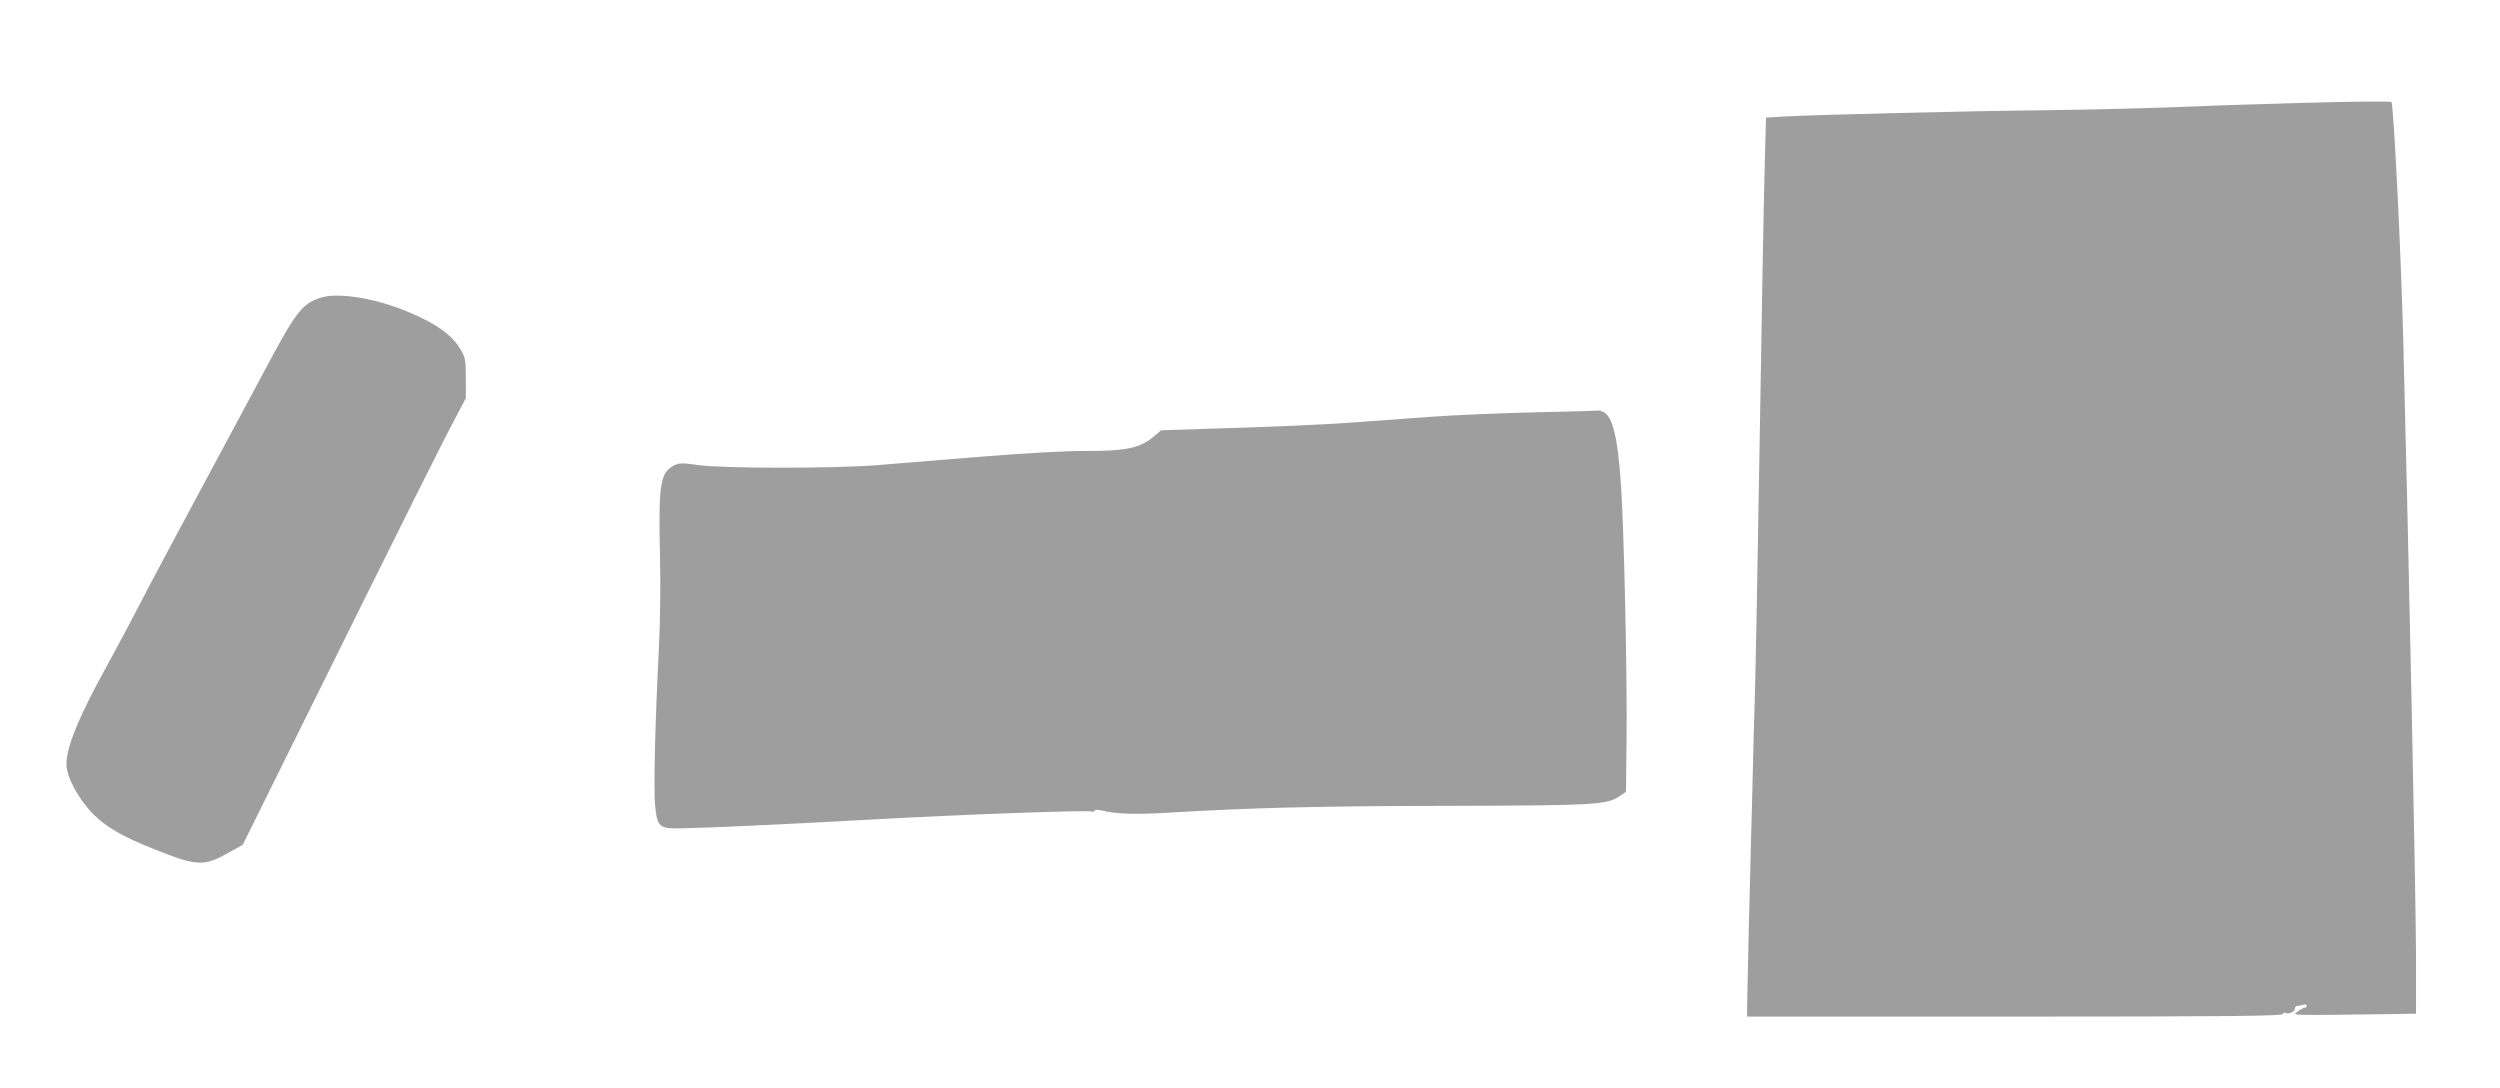 <?xml version="1.0" standalone="no"?>
<!DOCTYPE svg PUBLIC "-//W3C//DTD SVG 20010904//EN"
 "http://www.w3.org/TR/2001/REC-SVG-20010904/DTD/svg10.dtd">
<svg version="1.0" xmlns="http://www.w3.org/2000/svg"
 width="1280pt" height="557pt" viewBox="0 0 1280 557"
 preserveAspectRatio="xMidYMid meet">
<g transform="translate(0,557) scale(0.1,-0.1)"
fill="#9e9e9e" stroke="none">
<path d="M11815 5044 c-231 -7 -481 -14 -555 -18 -220 -9 -547 -18 -830 -21
-325 -3 -1148 -23 -1286 -31 l-102 -6 -6 -221 c-4 -122 -16 -755 -26 -1407
-11 -652 -22 -1250 -25 -1330 -3 -80 -7 -244 -10 -365 -3 -121 -7 -294 -10
-385 -6 -204 -19 -777 -20 -845 l0 -50 1369 0 c1090 0 1370 3 1374 13 2 6 8
10 13 6 15 -9 49 6 49 22 0 8 6 14 14 14 8 0 21 3 30 6 9 3 16 1 16 -5 0 -6
-5 -11 -11 -11 -6 0 -22 -9 -35 -19 -27 -21 -62 -20 494 -13 l112 2 0 293 c0
268 -37 2064 -65 3147 -12 468 -50 1219 -61 1228 -5 4 -198 2 -429 -4z"/>
<path d="M1643 4046 c-99 -32 -127 -69 -303 -401 -73 -137 -222 -414 -330
-615 -108 -201 -239 -446 -290 -545 -51 -99 -129 -245 -173 -325 -140 -252
-207 -414 -207 -502 0 -66 63 -182 140 -259 65 -65 151 -114 310 -177 223 -89
254 -90 389 -13 l64 36 322 650 c546 1102 703 1416 763 1528 l57 108 0 102 c0
93 -2 106 -27 148 -44 75 -127 134 -273 194 -165 69 -356 99 -442 71z"/>
<path d="M7865 3459 c-176 -4 -419 -14 -540 -23 -121 -9 -312 -23 -425 -31
-113 -8 -374 -20 -580 -26 l-375 -12 -33 -28 c-73 -64 -146 -79 -363 -78 -81
1 -311 -12 -524 -29 -209 -17 -452 -37 -540 -44 -218 -17 -792 -17 -911 1 -77
11 -95 11 -119 0 -75 -37 -84 -92 -76 -464 4 -141 1 -353 -6 -485 -19 -374
-27 -709 -19 -792 11 -113 20 -121 132 -119 137 2 504 19 994 46 470 26 1096
48 1110 40 5 -3 11 -1 14 4 4 6 20 6 39 1 68 -18 172 -21 339 -11 414 25 758
34 1428 35 761 2 816 5 883 50 l32 22 3 264 c4 312 -13 1093 -29 1312 -16 238
-42 343 -88 368 -11 5 -21 9 -23 8 -2 -1 -147 -5 -323 -9z"/>
</g>
</svg>
